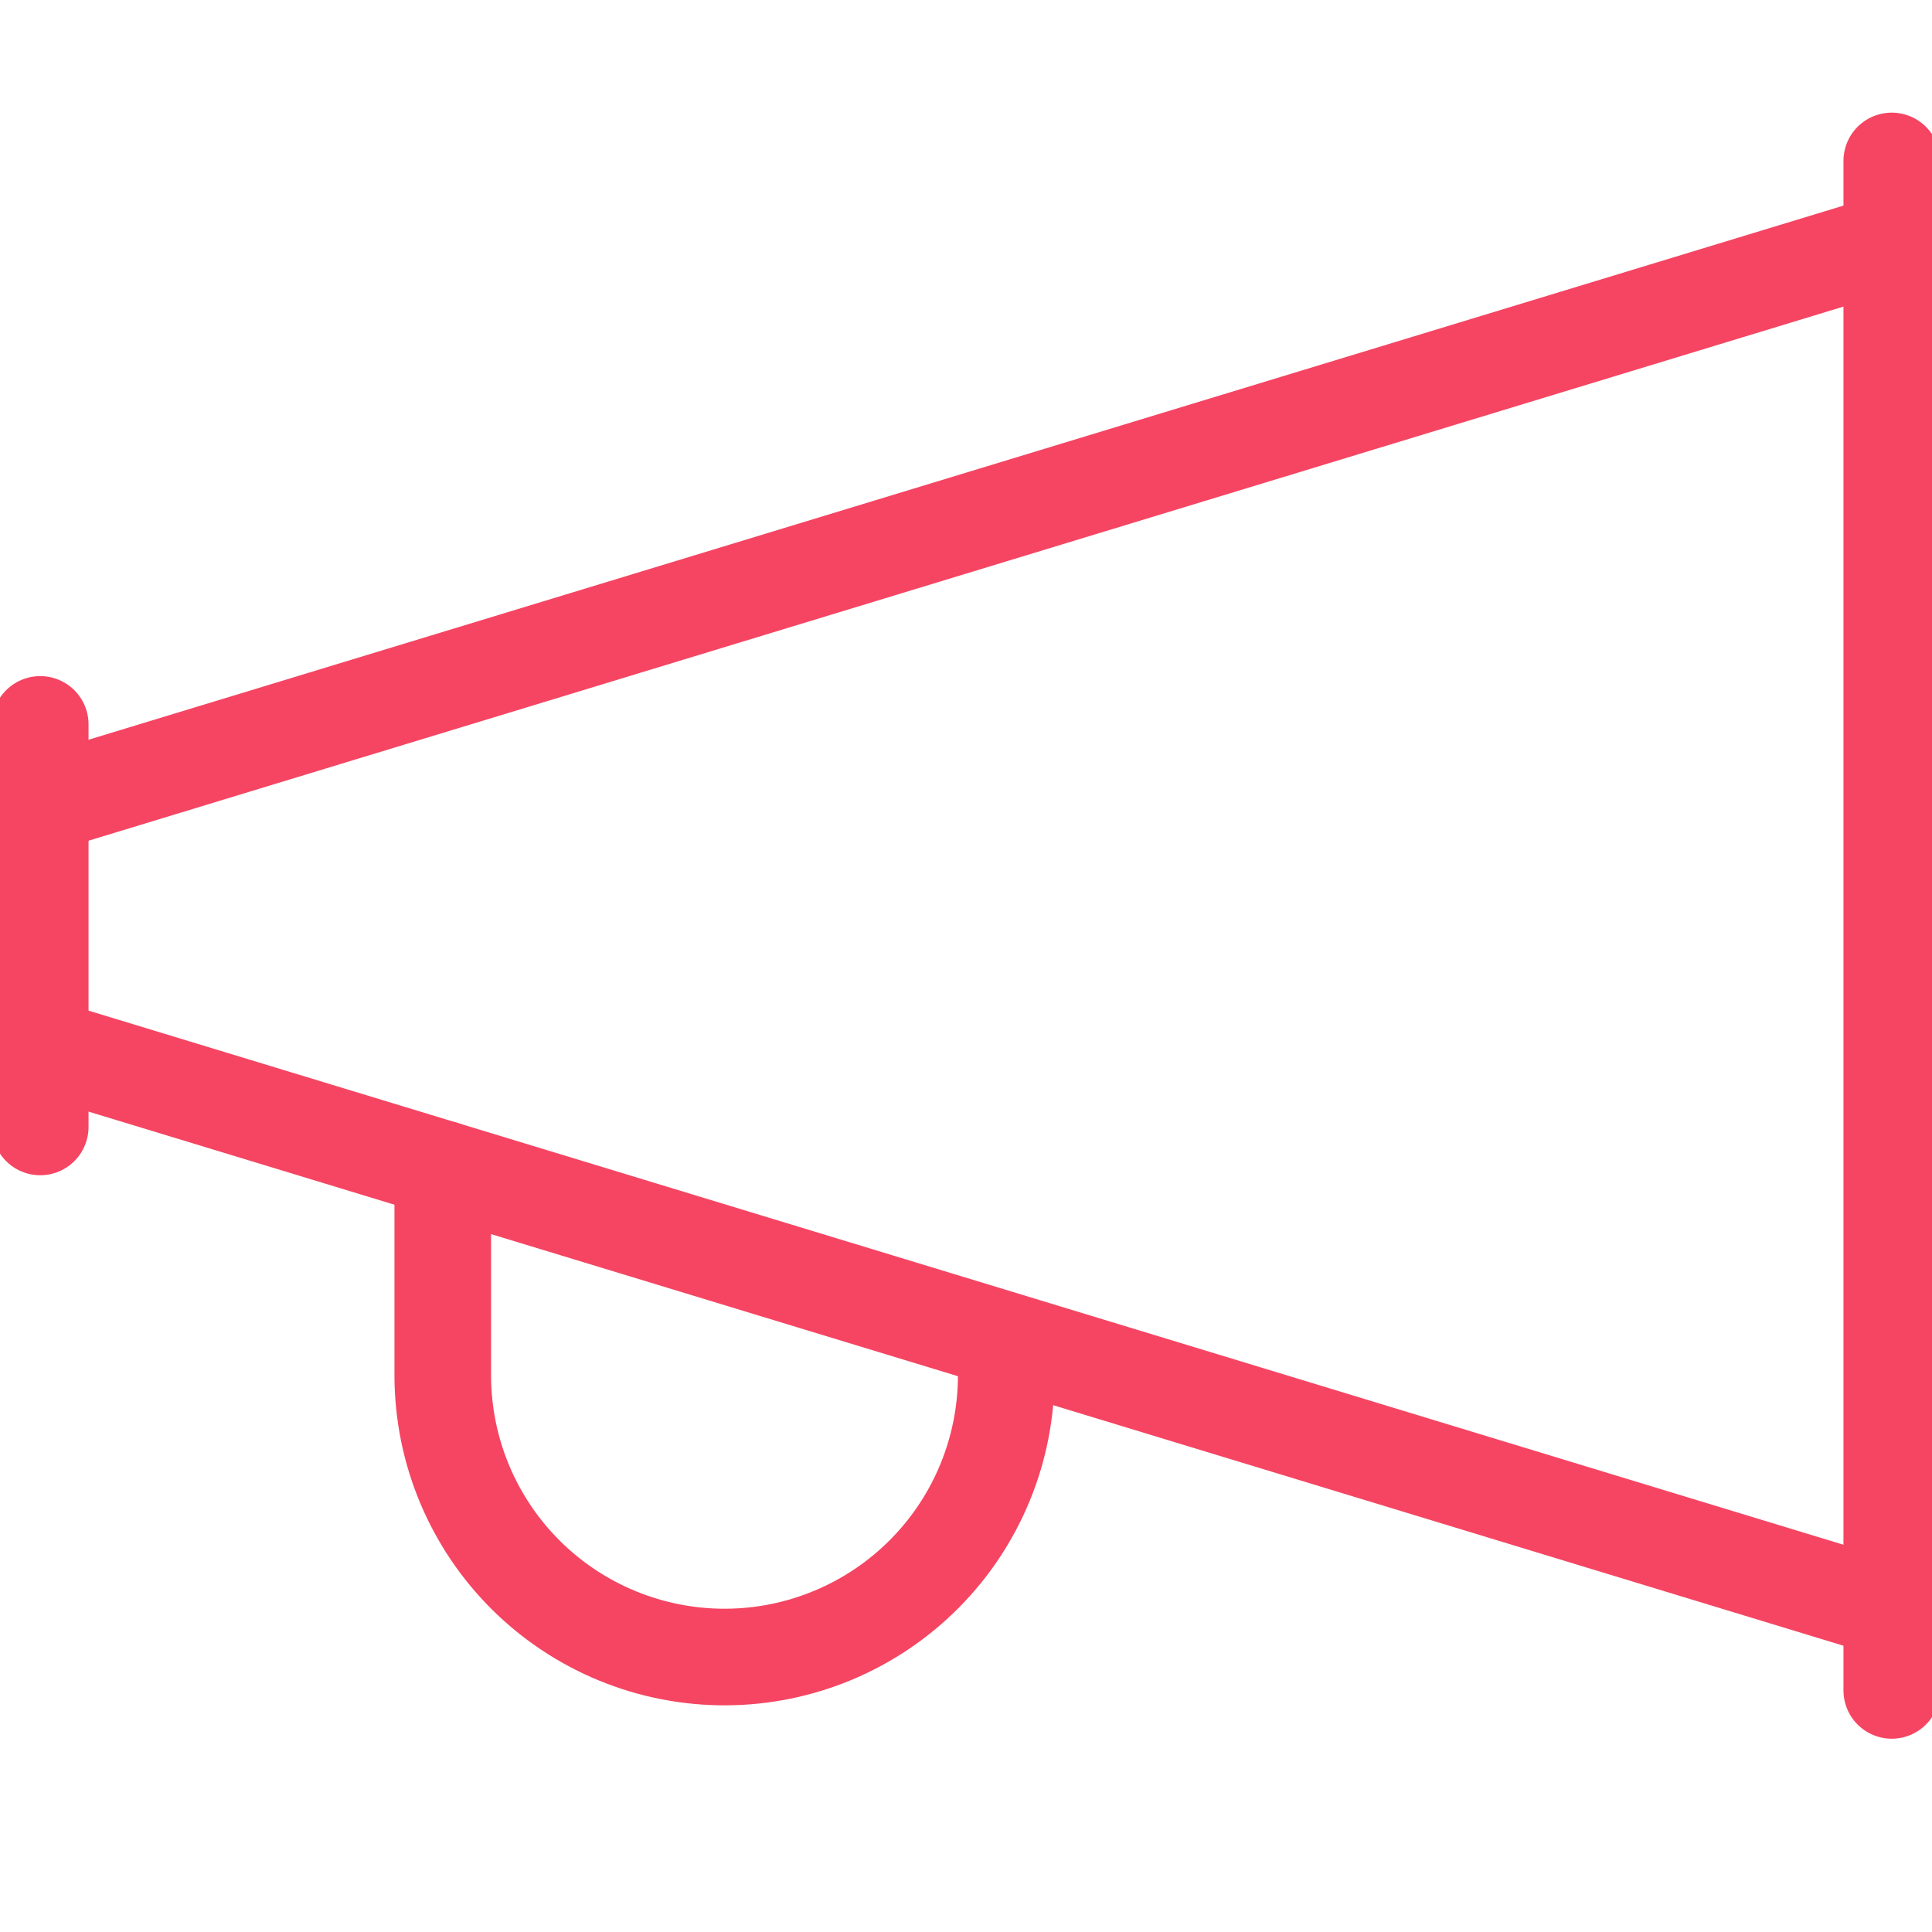 <?xml version="1.0" encoding="utf-8"?>
<svg xmlns="http://www.w3.org/2000/svg" width="40" height="40" viewBox="0 0 40 40" fill="none">
<g clip-path="url(#clip0_457_5902)">
<path d="M0.833 14.998V23.332" stroke="#F54562" stroke-width="2" stroke-linecap="round" stroke-linejoin="round"/>
<path d="M39.167 3.332V34.998" stroke="#F54562" stroke-width="2" stroke-linecap="round" stroke-linejoin="round"/>
<path d="M0.833 16.665L39.167 4.998" stroke="#F54562" stroke-width="2" stroke-linecap="round" stroke-linejoin="round"/>
<path d="M0.833 21.665L39.167 33.332" stroke="#F54562" stroke-width="2" stroke-linecap="round" stroke-linejoin="round"/>
<path d="M9.167 24.202V28.5C9.174 30.047 9.795 31.528 10.894 32.617C11.993 33.706 13.48 34.314 15.027 34.307C16.574 34.3 18.055 33.678 19.144 32.579C20.233 31.48 20.84 29.994 20.833 28.447V27.758" stroke="#F54562" stroke-width="2" stroke-linecap="round" stroke-linejoin="round"/>
</g>
<defs>
<clipPath id="clip0_457_5902">
<rect width="40" height="40" fill="white"/>
</clipPath>
</defs>
</svg>